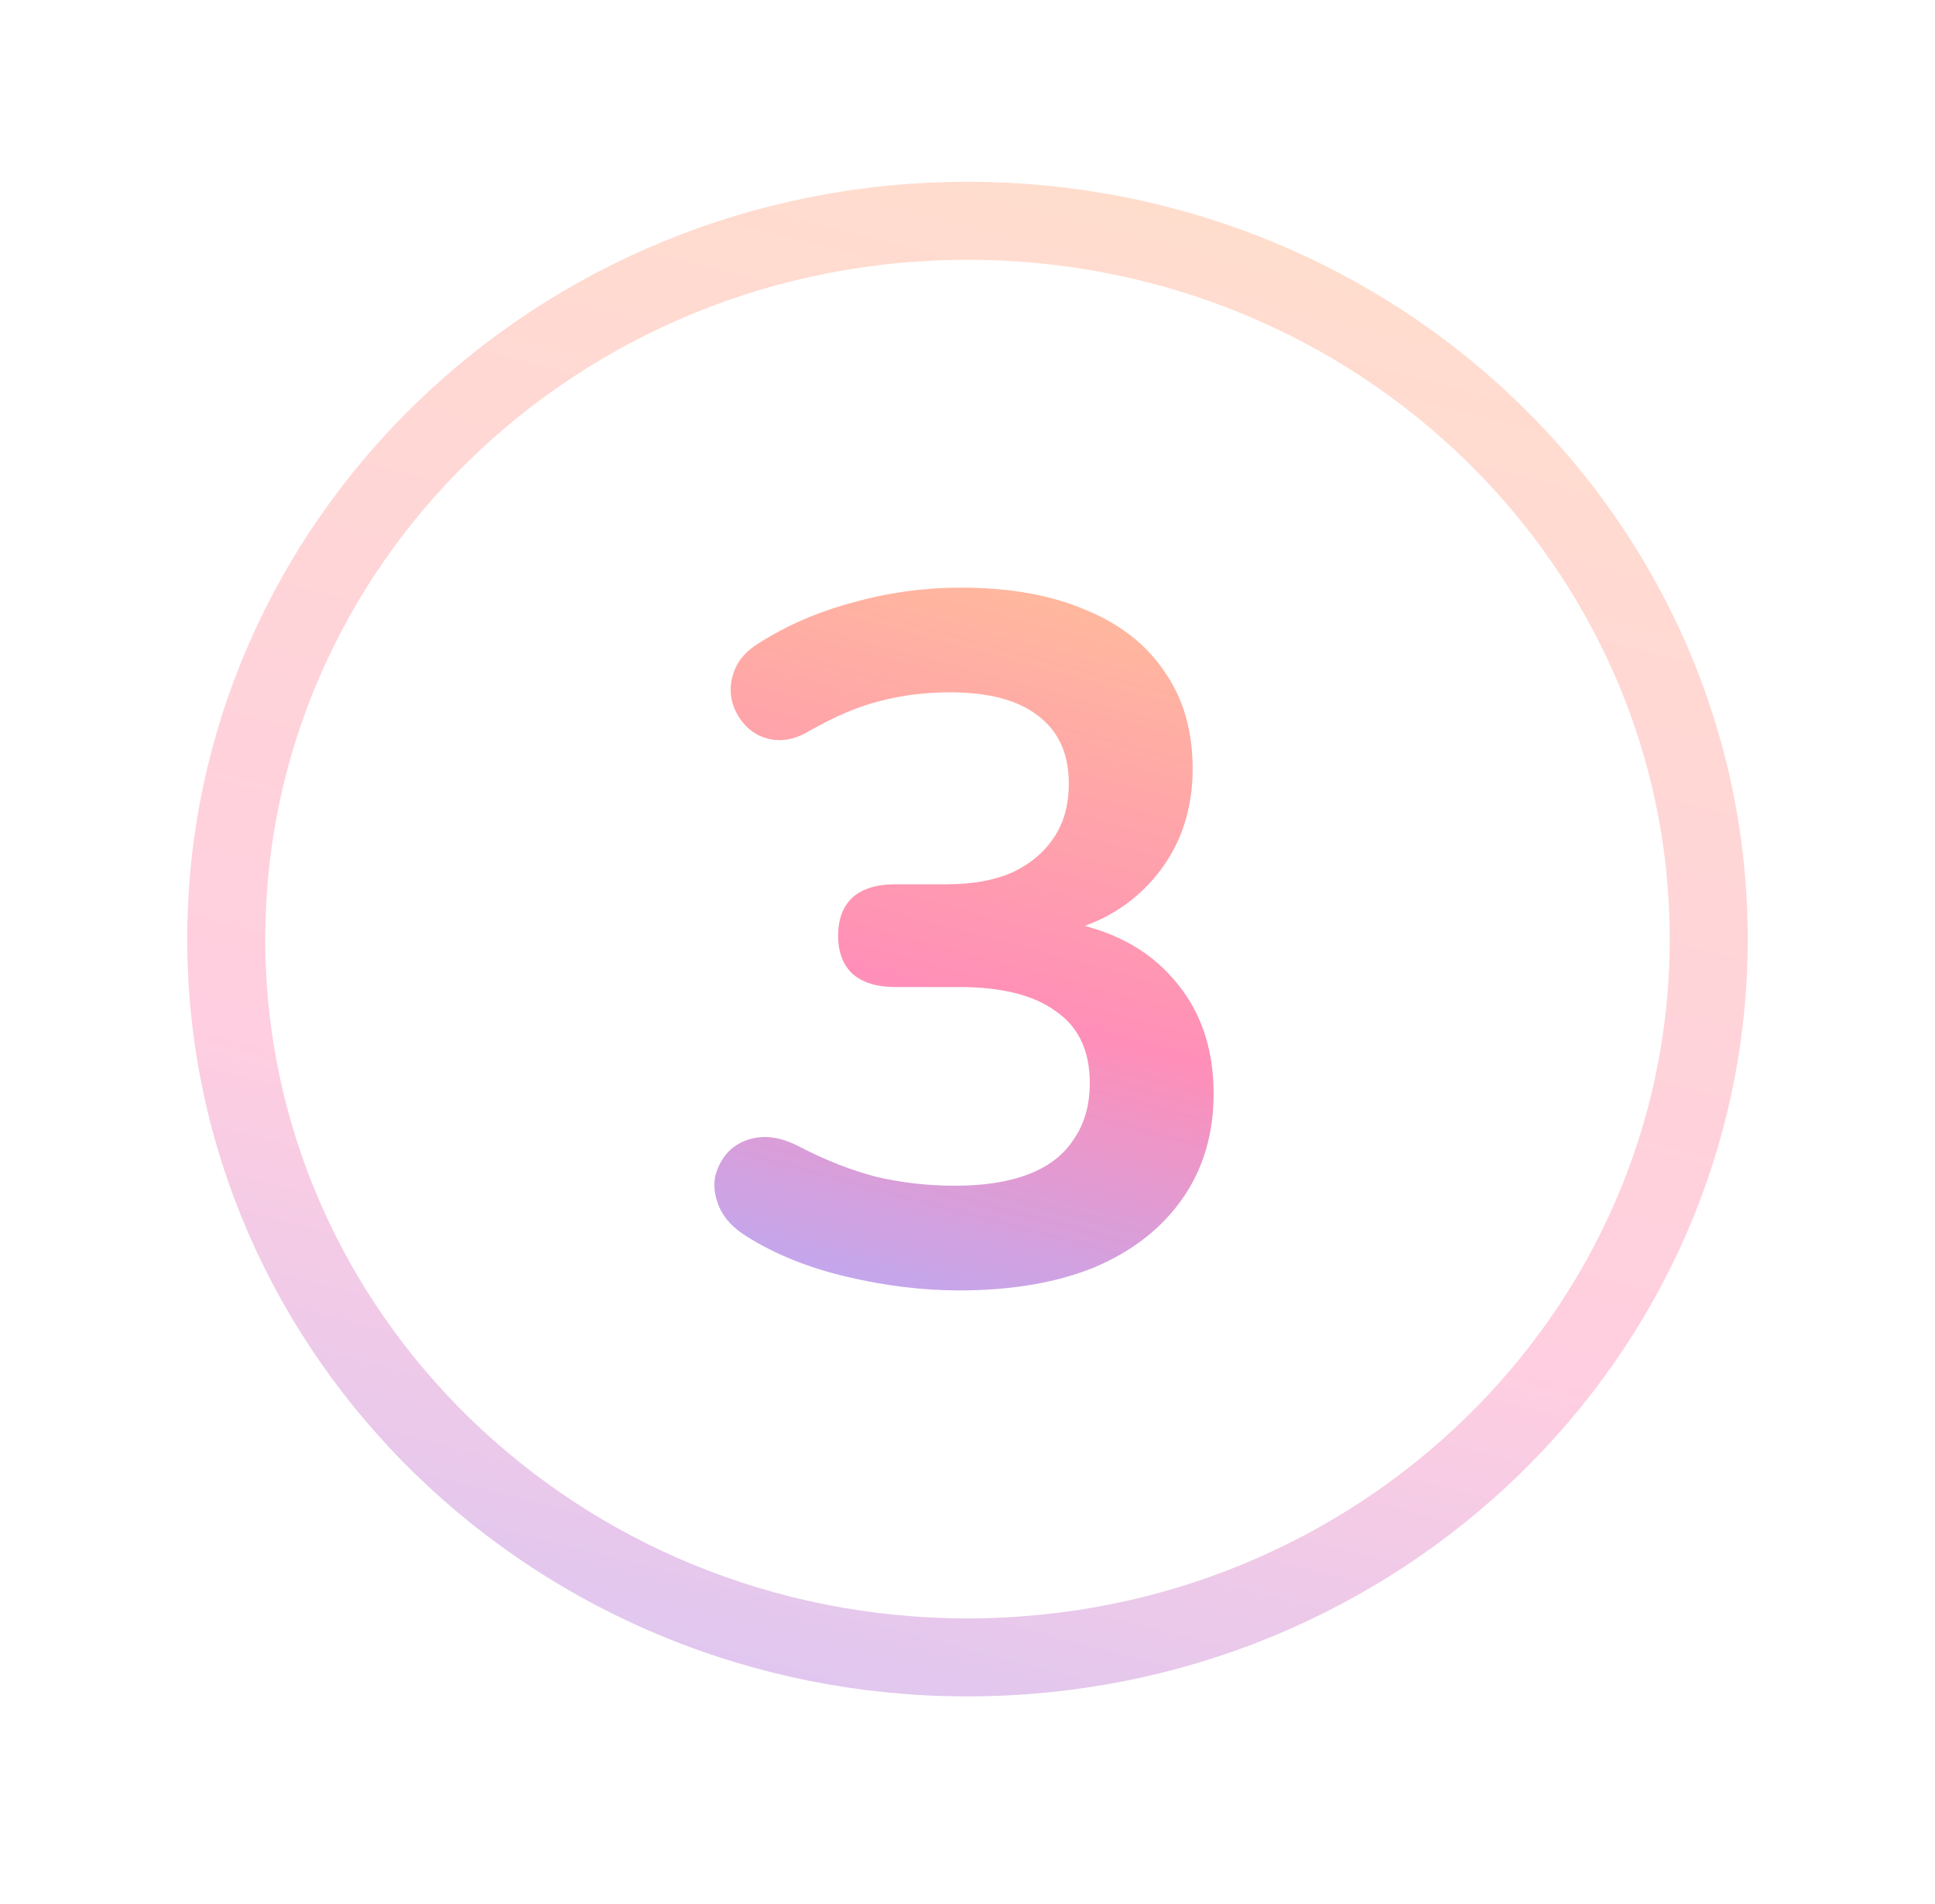 <svg width="62" height="61" viewBox="0 0 62 61" fill="none" xmlns="http://www.w3.org/2000/svg">
<path d="M30.726 41.348C29.574 41.348 28.38 41.203 27.142 40.913C25.905 40.623 24.828 40.188 23.91 39.609C23.484 39.34 23.196 39.029 23.046 38.677C22.897 38.325 22.854 37.993 22.918 37.683C23.004 37.352 23.164 37.072 23.398 36.844C23.654 36.617 23.964 36.482 24.326 36.441C24.71 36.399 25.126 36.492 25.574 36.72C26.449 37.176 27.292 37.507 28.102 37.714C28.913 37.9 29.745 37.993 30.598 37.993C31.537 37.993 32.326 37.869 32.966 37.621C33.606 37.372 34.086 37 34.406 36.503C34.748 36.006 34.918 35.405 34.918 34.701C34.918 33.666 34.556 32.9 33.83 32.403C33.126 31.885 32.092 31.626 30.726 31.626H28.678C28.081 31.626 27.622 31.481 27.302 31.191C27.004 30.901 26.854 30.497 26.854 29.98C26.854 29.462 27.004 29.058 27.302 28.768C27.622 28.479 28.081 28.334 28.678 28.334H30.342C31.153 28.334 31.846 28.209 32.422 27.961C32.998 27.692 33.446 27.319 33.766 26.843C34.086 26.366 34.246 25.787 34.246 25.103C34.246 24.151 33.916 23.426 33.254 22.929C32.614 22.432 31.676 22.184 30.438 22.184C29.649 22.184 28.902 22.277 28.198 22.463C27.516 22.629 26.758 22.95 25.926 23.426C25.542 23.654 25.169 23.747 24.806 23.706C24.465 23.664 24.177 23.53 23.942 23.302C23.708 23.074 23.548 22.805 23.462 22.494C23.377 22.163 23.398 21.832 23.526 21.5C23.654 21.148 23.921 20.848 24.326 20.6C25.244 20.02 26.257 19.585 27.366 19.295C28.476 18.984 29.617 18.829 30.79 18.829C32.348 18.829 33.681 19.067 34.79 19.544C35.9 19.999 36.742 20.662 37.318 21.531C37.916 22.38 38.214 23.416 38.214 24.637C38.214 25.507 38.044 26.304 37.702 27.029C37.361 27.733 36.881 28.334 36.262 28.831C35.644 29.328 34.897 29.68 34.022 29.887V29.514C35.558 29.762 36.753 30.384 37.606 31.378C38.46 32.351 38.886 33.572 38.886 35.043C38.886 36.327 38.556 37.445 37.894 38.397C37.233 39.35 36.294 40.085 35.078 40.603C33.862 41.1 32.412 41.348 30.726 41.348Z" fill="url(#paint0_linear_781_197)"/>
<path d="M54.75 30.09C54.75 42.767 44.152 53.106 31 53.106C17.848 53.106 7.25 42.767 7.25 30.09C7.25 17.413 17.848 7.074 31 7.074C44.152 7.074 54.75 17.413 54.75 30.09Z" stroke="url(#paint1_linear_781_197)" stroke-width="2.5"/>
<defs>
<linearGradient id="paint0_linear_781_197" x1="30.265" y1="45.255" x2="40.034" y2="8.901" gradientUnits="userSpaceOnUse">
<stop stop-color="#AFAFFF"/>
<stop offset="0.344" stop-color="#FF8FB8"/>
<stop offset="0.724" stop-color="#FFBB9B"/>
</linearGradient>
<linearGradient id="paint1_linear_781_197" x1="24.852" y1="73.848" x2="59.738" y2="-61.127" gradientUnits="userSpaceOnUse">
<stop offset="0.018" stop-color="#C0BEFF"/>
<stop offset="0.252" stop-color="#FFCEE0"/>
<stop offset="0.505" stop-color="#FFDECC"/>
</linearGradient>
</defs>
</svg>
